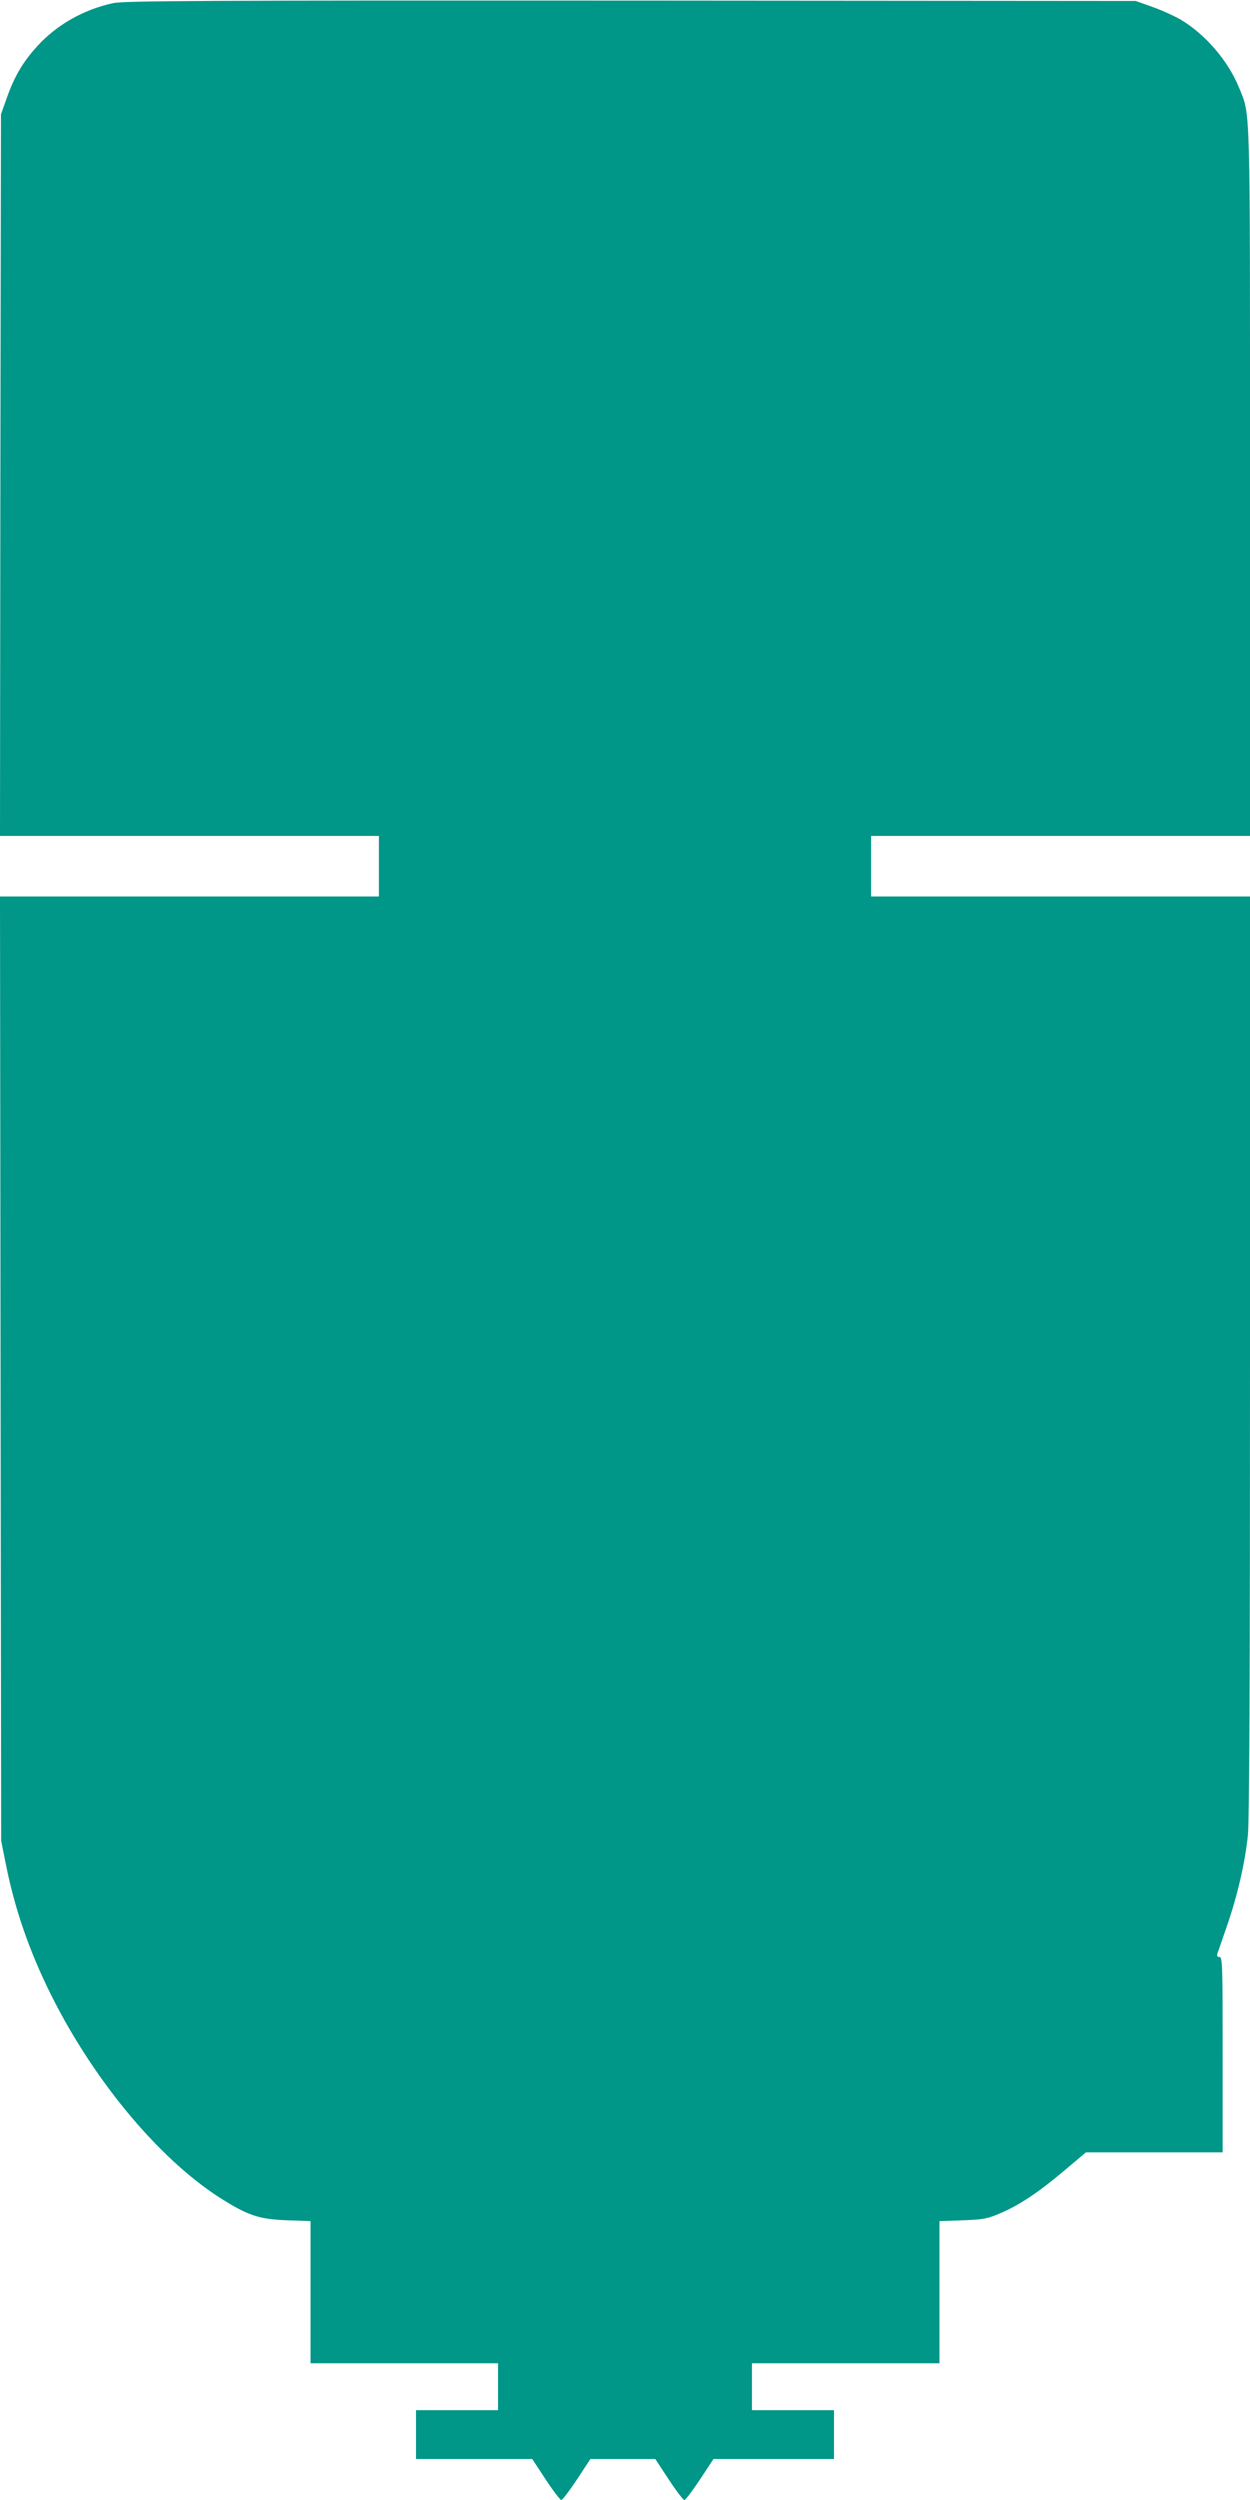 <?xml version="1.0" standalone="no"?>
<!DOCTYPE svg PUBLIC "-//W3C//DTD SVG 20010904//EN"
 "http://www.w3.org/TR/2001/REC-SVG-20010904/DTD/svg10.dtd">
<svg version="1.0" xmlns="http://www.w3.org/2000/svg"
 width="640pt" height="1280pt" viewBox="0 0 640 1280"
 preserveAspectRatio="xMidYMid meet">
<g transform="translate(0,1280) scale(0.1,-0.1)"
fill="#009688" stroke="none">
<path d="M580 12784 c-150 -32 -288 -110 -387 -218 -75 -82 -118 -155 -157
-264 l-31 -87 -3 -1847 -2 -1848 970 0 970 0 0 -155 0 -155 -970 0 -970 0 3
-2417 3 -2418 22 -110 c46 -235 121 -453 234 -680 227 -454 574 -864 895
-1057 121 -74 178 -91 316 -96 l117 -4 0 -364 0 -364 480 0 480 0 0 -120 0
-120 -210 0 -210 0 0 -125 0 -125 298 0 297 0 69 -105 c38 -58 74 -105 80
-105 6 0 42 48 80 105 l69 105 166 0 166 0 69 -105 c38 -58 74 -105 80 -105 6
0 42 48 80 105 l69 105 308 0 309 0 0 125 0 125 -210 0 -210 0 0 120 0 120
480 0 480 0 0 364 0 364 118 4 c105 4 125 7 193 36 99 42 199 109 331 221
l108 91 350 0 350 0 0 500 c0 454 -1 500 -16 500 -11 0 -14 6 -11 18 4 9 26
76 51 147 52 151 91 320 105 457 8 65 11 868 11 2453 l0 2355 -970 0 -970 0 0
155 0 155 970 0 970 0 0 1810 c0 1974 3 1876 -56 2021 -56 137 -170 271 -298
348 -31 18 -96 48 -144 65 l-87 31 -2585 2 c-2192 1 -2595 -1 -2650 -13z"/>
</g>
</svg>
